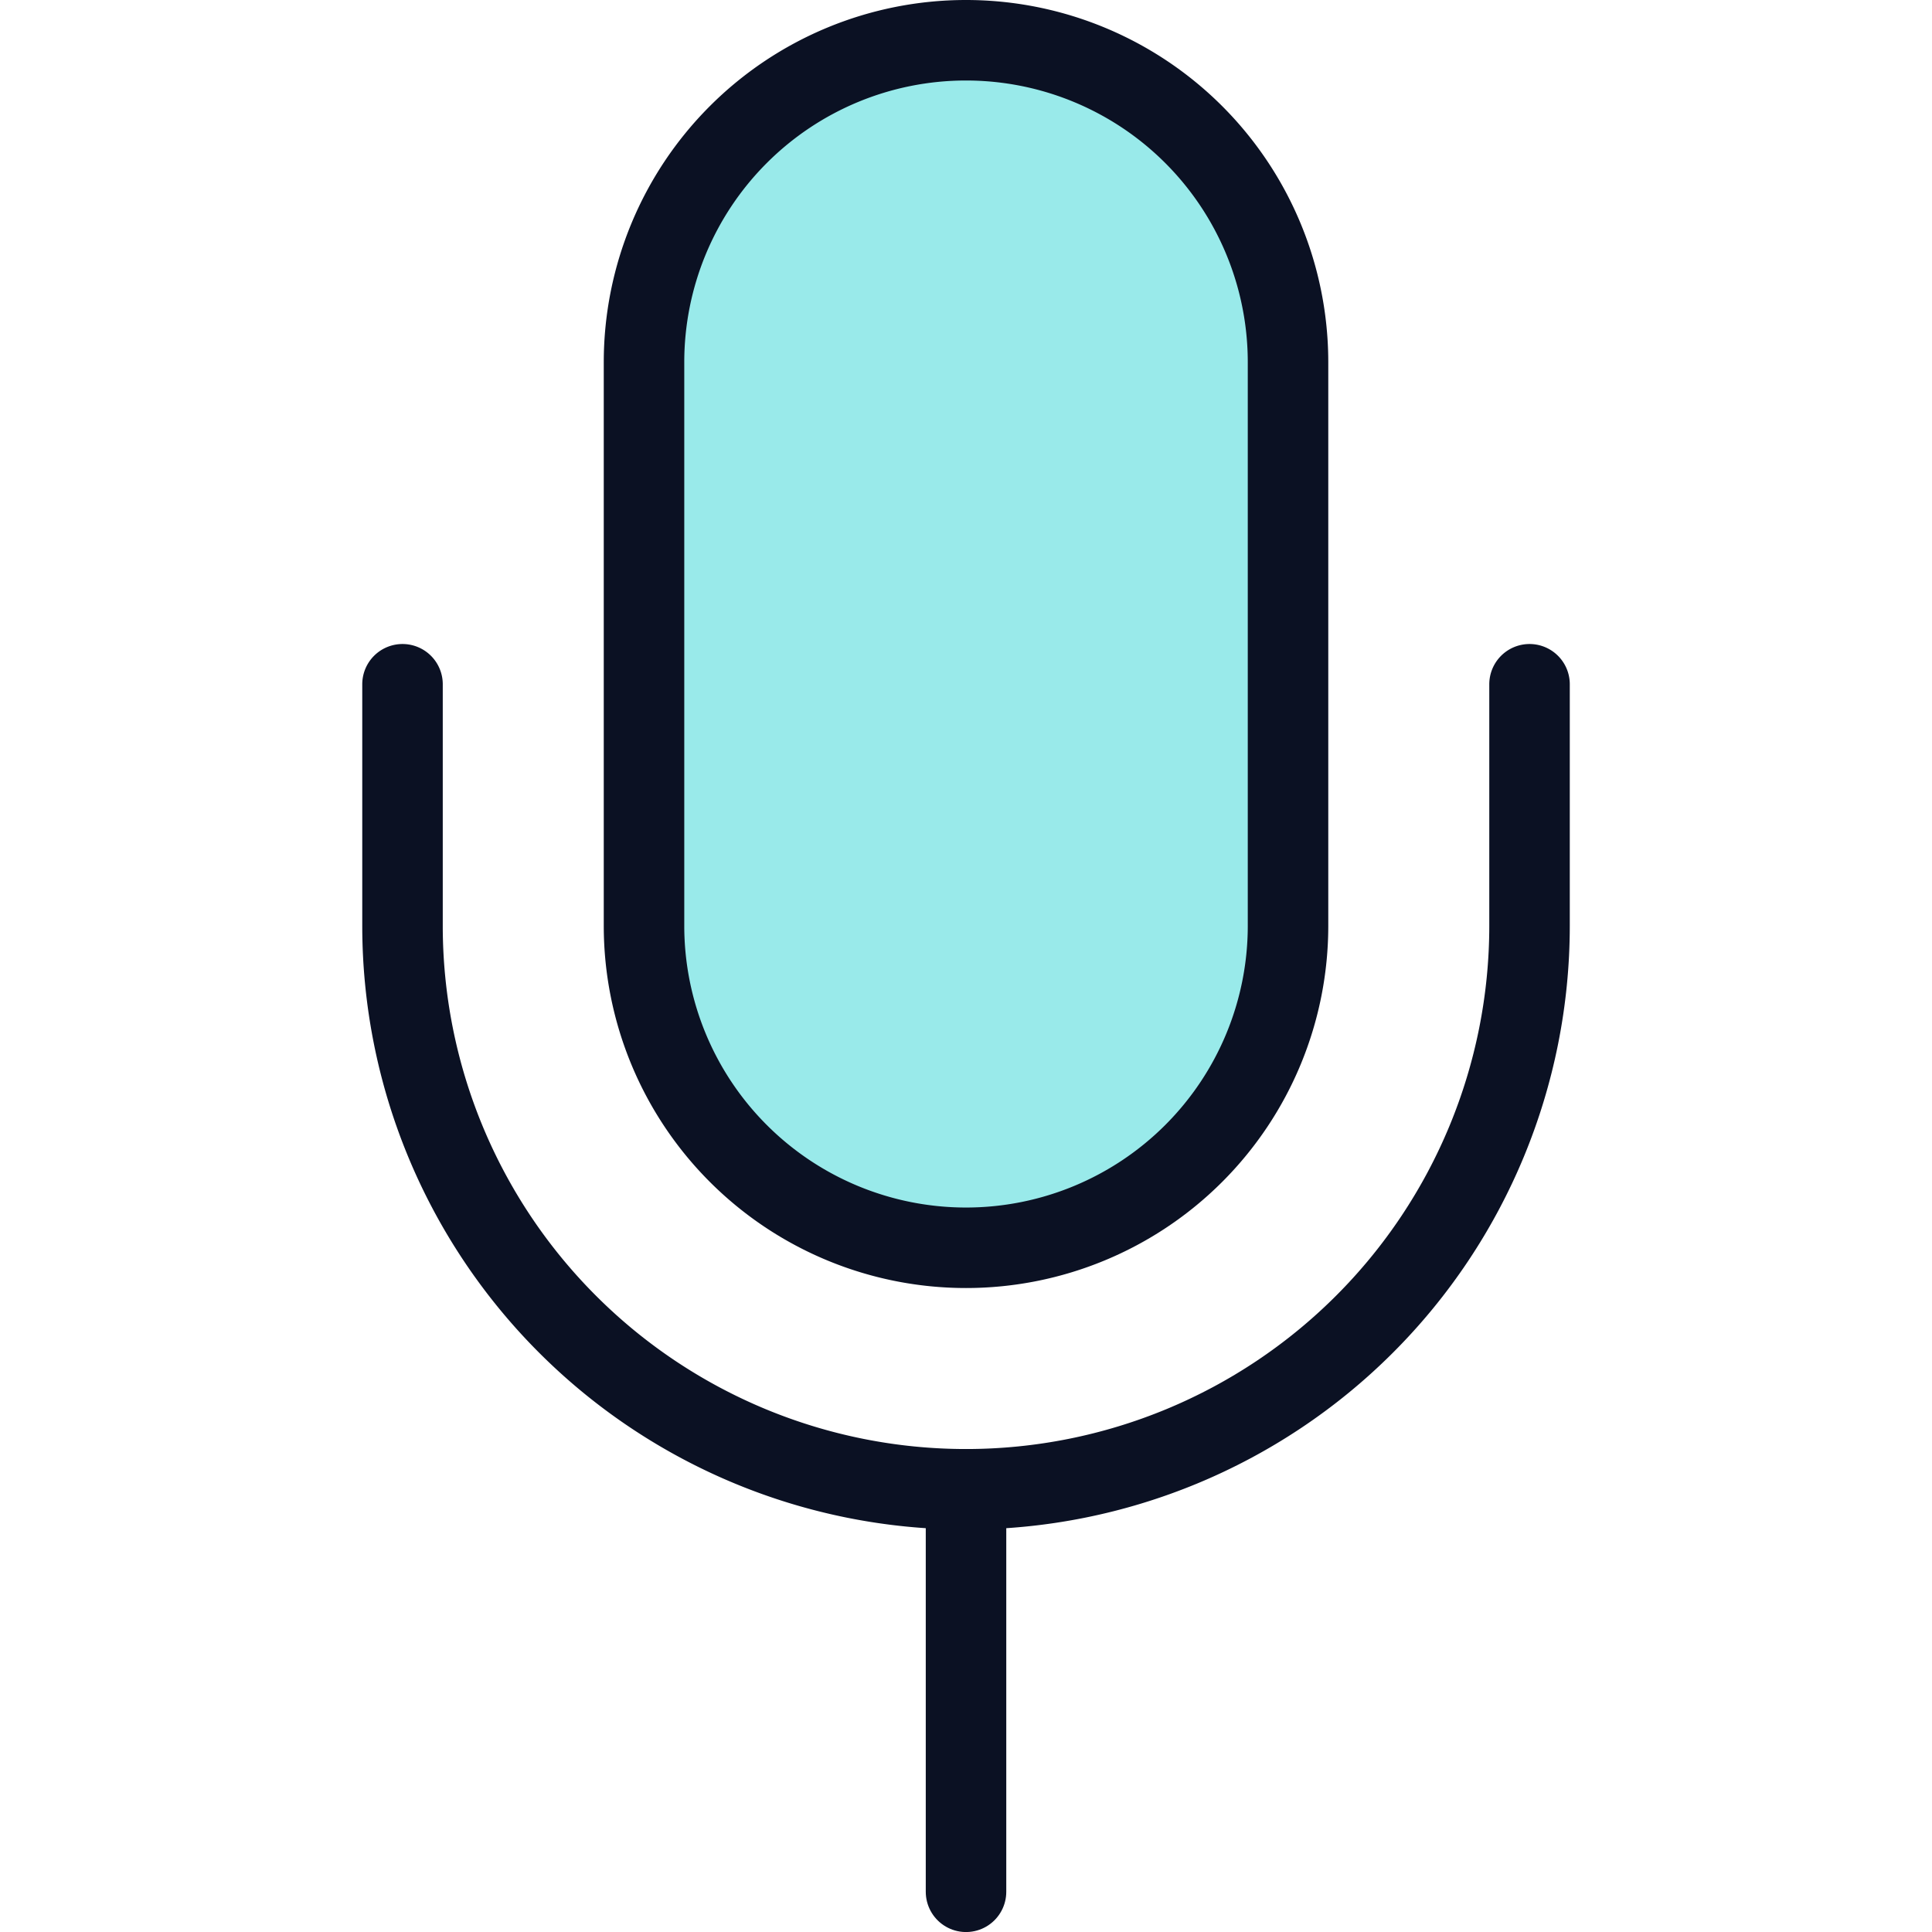 <svg xmlns="http://www.w3.org/2000/svg" viewBox="0 0 400 400"><g transform="matrix(16.667,0,0,16.667,0,0)"><defs><style>.a{fill:none;stroke:#0B1123;stroke-linecap:round;stroke-linejoin:round;}.b{fill:#99EAEA;}.c{fill:#99EAEA;}</style></defs><line class="a" x1="12" y1="18.5" x2="12" y2="23.5"></line><path class="b" d="M12,.5a4,4,0,0,0-4,4v7a4,4,0,0,0,8,0v-7A4,4,0,0,0,12,.5Z"></path><path class="c" d="M12,11.9a4,4,0,0,1-4-4v3.6a4,4,0,0,0,8,0V7.9A4,4,0,0,1,12,11.9Z"></path><path class="a" d="M19,8.5v3a7,7,0,0,1-14,0v-3"></path><path class="a" d="M12,.5a4,4,0,0,0-4,4v7a4,4,0,0,0,8,0v-7A4,4,0,0,0,12,.5Z"></path></g></svg>